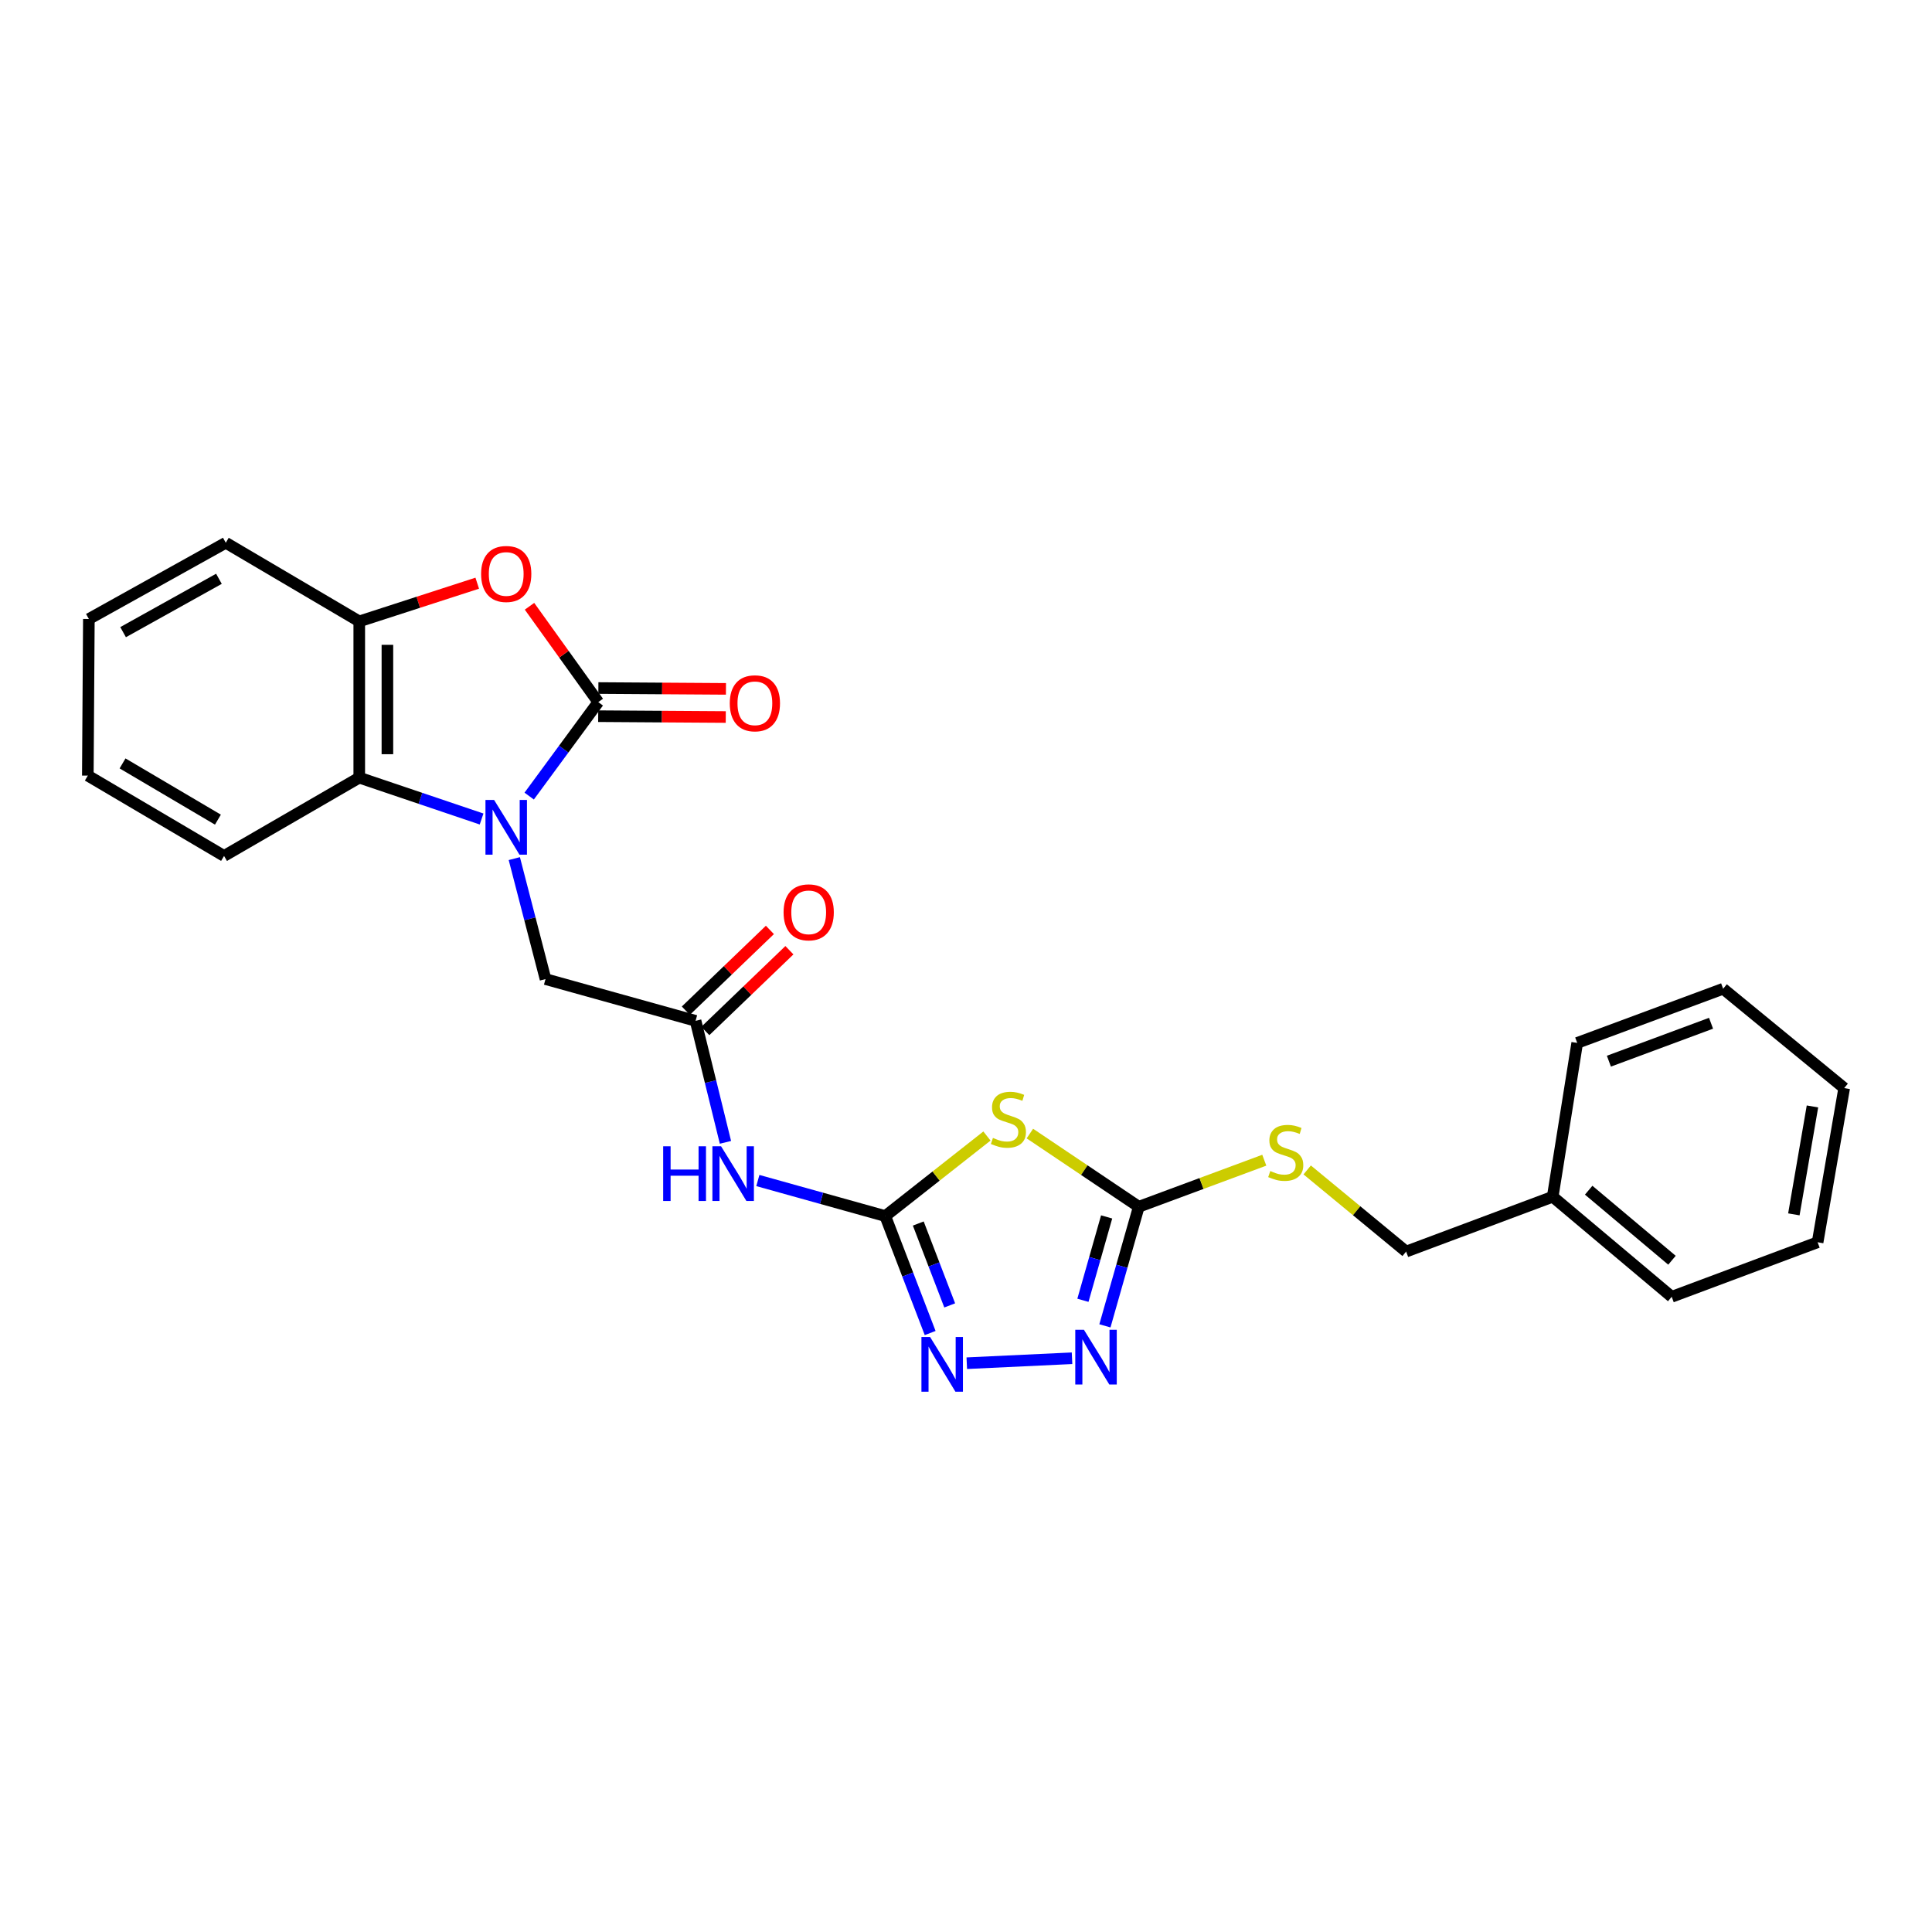 <?xml version='1.0' encoding='iso-8859-1'?>
<svg version='1.1' baseProfile='full'
              xmlns='http://www.w3.org/2000/svg'
                      xmlns:rdkit='http://www.rdkit.org/xml'
                      xmlns:xlink='http://www.w3.org/1999/xlink'
                  xml:space='preserve'
width='1000px' height='1000px' viewBox='0 0 1000 1000'>
<!-- END OF HEADER -->
<rect style='opacity:1.0;fill:#FFFFFF;stroke:none' width='1000' height='1000' x='0' y='0'> </rect>
<path class='bond-0' d='M 273.905,412.053 L 291.788,387.731' style='fill:none;fill-rule:evenodd;stroke:#0000FF;stroke-width:6px;stroke-linecap:butt;stroke-linejoin:miter;stroke-opacity:1' />
<path class='bond-0' d='M 291.788,387.731 L 309.671,363.41' style='fill:none;fill-rule:evenodd;stroke:#000000;stroke-width:6px;stroke-linecap:butt;stroke-linejoin:miter;stroke-opacity:1' />
<path class='bond-8' d='M 249.268,423.915 L 217.61,413.213' style='fill:none;fill-rule:evenodd;stroke:#0000FF;stroke-width:6px;stroke-linecap:butt;stroke-linejoin:miter;stroke-opacity:1' />
<path class='bond-8' d='M 217.61,413.213 L 185.952,402.51' style='fill:none;fill-rule:evenodd;stroke:#000000;stroke-width:6px;stroke-linecap:butt;stroke-linejoin:miter;stroke-opacity:1' />
<path class='bond-11' d='M 266.207,444.412 L 274.281,475.592' style='fill:none;fill-rule:evenodd;stroke:#0000FF;stroke-width:6px;stroke-linecap:butt;stroke-linejoin:miter;stroke-opacity:1' />
<path class='bond-11' d='M 274.281,475.592 L 282.355,506.772' style='fill:none;fill-rule:evenodd;stroke:#000000;stroke-width:6px;stroke-linecap:butt;stroke-linejoin:miter;stroke-opacity:1' />
<path class='bond-3' d='M 309.671,363.41 L 291.872,338.608' style='fill:none;fill-rule:evenodd;stroke:#000000;stroke-width:6px;stroke-linecap:butt;stroke-linejoin:miter;stroke-opacity:1' />
<path class='bond-3' d='M 291.872,338.608 L 274.074,313.806' style='fill:none;fill-rule:evenodd;stroke:#FF0000;stroke-width:6px;stroke-linecap:butt;stroke-linejoin:miter;stroke-opacity:1' />
<path class='bond-12' d='M 309.623,370.694 L 342.638,370.912' style='fill:none;fill-rule:evenodd;stroke:#000000;stroke-width:6px;stroke-linecap:butt;stroke-linejoin:miter;stroke-opacity:1' />
<path class='bond-12' d='M 342.638,370.912 L 375.654,371.129' style='fill:none;fill-rule:evenodd;stroke:#FF0000;stroke-width:6px;stroke-linecap:butt;stroke-linejoin:miter;stroke-opacity:1' />
<path class='bond-12' d='M 309.719,356.126 L 342.734,356.344' style='fill:none;fill-rule:evenodd;stroke:#000000;stroke-width:6px;stroke-linecap:butt;stroke-linejoin:miter;stroke-opacity:1' />
<path class='bond-12' d='M 342.734,356.344 L 375.75,356.561' style='fill:none;fill-rule:evenodd;stroke:#FF0000;stroke-width:6px;stroke-linecap:butt;stroke-linejoin:miter;stroke-opacity:1' />
<path class='bond-1' d='M 458.213,629.431 L 425.237,620.235' style='fill:none;fill-rule:evenodd;stroke:#000000;stroke-width:6px;stroke-linecap:butt;stroke-linejoin:miter;stroke-opacity:1' />
<path class='bond-1' d='M 425.237,620.235 L 392.261,611.038' style='fill:none;fill-rule:evenodd;stroke:#0000FF;stroke-width:6px;stroke-linecap:butt;stroke-linejoin:miter;stroke-opacity:1' />
<path class='bond-2' d='M 458.213,629.431 L 484.527,608.717' style='fill:none;fill-rule:evenodd;stroke:#000000;stroke-width:6px;stroke-linecap:butt;stroke-linejoin:miter;stroke-opacity:1' />
<path class='bond-2' d='M 484.527,608.717 L 510.842,588.003' style='fill:none;fill-rule:evenodd;stroke:#CCCC00;stroke-width:6px;stroke-linecap:butt;stroke-linejoin:miter;stroke-opacity:1' />
<path class='bond-5' d='M 458.213,629.431 L 469.831,659.703' style='fill:none;fill-rule:evenodd;stroke:#000000;stroke-width:6px;stroke-linecap:butt;stroke-linejoin:miter;stroke-opacity:1' />
<path class='bond-5' d='M 469.831,659.703 L 481.45,689.975' style='fill:none;fill-rule:evenodd;stroke:#0000FF;stroke-width:6px;stroke-linecap:butt;stroke-linejoin:miter;stroke-opacity:1' />
<path class='bond-5' d='M 475.299,633.293 L 483.432,654.483' style='fill:none;fill-rule:evenodd;stroke:#000000;stroke-width:6px;stroke-linecap:butt;stroke-linejoin:miter;stroke-opacity:1' />
<path class='bond-5' d='M 483.432,654.483 L 491.565,675.674' style='fill:none;fill-rule:evenodd;stroke:#0000FF;stroke-width:6px;stroke-linecap:butt;stroke-linejoin:miter;stroke-opacity:1' />
<path class='bond-4' d='M 533.063,586.728 L 561.249,605.672' style='fill:none;fill-rule:evenodd;stroke:#CCCC00;stroke-width:6px;stroke-linecap:butt;stroke-linejoin:miter;stroke-opacity:1' />
<path class='bond-4' d='M 561.249,605.672 L 589.434,624.615' style='fill:none;fill-rule:evenodd;stroke:#000000;stroke-width:6px;stroke-linecap:butt;stroke-linejoin:miter;stroke-opacity:1' />
<path class='bond-26' d='M 247.017,301.859 L 216.484,311.745' style='fill:none;fill-rule:evenodd;stroke:#FF0000;stroke-width:6px;stroke-linecap:butt;stroke-linejoin:miter;stroke-opacity:1' />
<path class='bond-26' d='M 216.484,311.745 L 185.952,321.631' style='fill:none;fill-rule:evenodd;stroke:#000000;stroke-width:6px;stroke-linecap:butt;stroke-linejoin:miter;stroke-opacity:1' />
<path class='bond-13' d='M 589.434,624.615 L 621.912,612.568' style='fill:none;fill-rule:evenodd;stroke:#000000;stroke-width:6px;stroke-linecap:butt;stroke-linejoin:miter;stroke-opacity:1' />
<path class='bond-13' d='M 621.912,612.568 L 654.39,600.521' style='fill:none;fill-rule:evenodd;stroke:#CCCC00;stroke-width:6px;stroke-linecap:butt;stroke-linejoin:miter;stroke-opacity:1' />
<path class='bond-28' d='M 589.434,624.615 L 580.668,655.438' style='fill:none;fill-rule:evenodd;stroke:#000000;stroke-width:6px;stroke-linecap:butt;stroke-linejoin:miter;stroke-opacity:1' />
<path class='bond-28' d='M 580.668,655.438 L 571.901,686.261' style='fill:none;fill-rule:evenodd;stroke:#0000FF;stroke-width:6px;stroke-linecap:butt;stroke-linejoin:miter;stroke-opacity:1' />
<path class='bond-28' d='M 572.792,629.877 L 566.655,651.453' style='fill:none;fill-rule:evenodd;stroke:#000000;stroke-width:6px;stroke-linecap:butt;stroke-linejoin:miter;stroke-opacity:1' />
<path class='bond-28' d='M 566.655,651.453 L 560.518,673.028' style='fill:none;fill-rule:evenodd;stroke:#0000FF;stroke-width:6px;stroke-linecap:butt;stroke-linejoin:miter;stroke-opacity:1' />
<path class='bond-6' d='M 500.406,705.592 L 554.884,703.028' style='fill:none;fill-rule:evenodd;stroke:#0000FF;stroke-width:6px;stroke-linecap:butt;stroke-linejoin:miter;stroke-opacity:1' />
<path class='bond-7' d='M 375.495,591.277 L 367.762,559.83' style='fill:none;fill-rule:evenodd;stroke:#0000FF;stroke-width:6px;stroke-linecap:butt;stroke-linejoin:miter;stroke-opacity:1' />
<path class='bond-7' d='M 367.762,559.83 L 360.029,528.382' style='fill:none;fill-rule:evenodd;stroke:#000000;stroke-width:6px;stroke-linecap:butt;stroke-linejoin:miter;stroke-opacity:1' />
<path class='bond-9' d='M 185.952,402.51 L 185.952,321.631' style='fill:none;fill-rule:evenodd;stroke:#000000;stroke-width:6px;stroke-linecap:butt;stroke-linejoin:miter;stroke-opacity:1' />
<path class='bond-9' d='M 200.52,390.379 L 200.52,333.763' style='fill:none;fill-rule:evenodd;stroke:#000000;stroke-width:6px;stroke-linecap:butt;stroke-linejoin:miter;stroke-opacity:1' />
<path class='bond-17' d='M 185.952,402.51 L 115.966,443.035' style='fill:none;fill-rule:evenodd;stroke:#000000;stroke-width:6px;stroke-linecap:butt;stroke-linejoin:miter;stroke-opacity:1' />
<path class='bond-18' d='M 185.952,321.631 L 116.865,280.936' style='fill:none;fill-rule:evenodd;stroke:#000000;stroke-width:6px;stroke-linecap:butt;stroke-linejoin:miter;stroke-opacity:1' />
<path class='bond-10' d='M 360.029,528.382 L 282.355,506.772' style='fill:none;fill-rule:evenodd;stroke:#000000;stroke-width:6px;stroke-linecap:butt;stroke-linejoin:miter;stroke-opacity:1' />
<path class='bond-14' d='M 365.075,533.636 L 386.835,512.733' style='fill:none;fill-rule:evenodd;stroke:#000000;stroke-width:6px;stroke-linecap:butt;stroke-linejoin:miter;stroke-opacity:1' />
<path class='bond-14' d='M 386.835,512.733 L 408.595,491.831' style='fill:none;fill-rule:evenodd;stroke:#FF0000;stroke-width:6px;stroke-linecap:butt;stroke-linejoin:miter;stroke-opacity:1' />
<path class='bond-14' d='M 354.983,523.129 L 376.743,502.227' style='fill:none;fill-rule:evenodd;stroke:#000000;stroke-width:6px;stroke-linecap:butt;stroke-linejoin:miter;stroke-opacity:1' />
<path class='bond-14' d='M 376.743,502.227 L 398.502,481.324' style='fill:none;fill-rule:evenodd;stroke:#FF0000;stroke-width:6px;stroke-linecap:butt;stroke-linejoin:miter;stroke-opacity:1' />
<path class='bond-15' d='M 676.598,605.559 L 702.204,626.685' style='fill:none;fill-rule:evenodd;stroke:#CCCC00;stroke-width:6px;stroke-linecap:butt;stroke-linejoin:miter;stroke-opacity:1' />
<path class='bond-15' d='M 702.204,626.685 L 727.811,647.812' style='fill:none;fill-rule:evenodd;stroke:#000000;stroke-width:6px;stroke-linecap:butt;stroke-linejoin:miter;stroke-opacity:1' />
<path class='bond-16' d='M 727.811,647.812 L 803.68,619.427' style='fill:none;fill-rule:evenodd;stroke:#000000;stroke-width:6px;stroke-linecap:butt;stroke-linejoin:miter;stroke-opacity:1' />
<path class='bond-19' d='M 803.68,619.427 L 865.273,671.218' style='fill:none;fill-rule:evenodd;stroke:#000000;stroke-width:6px;stroke-linecap:butt;stroke-linejoin:miter;stroke-opacity:1' />
<path class='bond-19' d='M 822.295,616.046 L 865.41,652.299' style='fill:none;fill-rule:evenodd;stroke:#000000;stroke-width:6px;stroke-linecap:butt;stroke-linejoin:miter;stroke-opacity:1' />
<path class='bond-20' d='M 803.68,619.427 L 816.363,539.811' style='fill:none;fill-rule:evenodd;stroke:#000000;stroke-width:6px;stroke-linecap:butt;stroke-linejoin:miter;stroke-opacity:1' />
<path class='bond-21' d='M 115.966,443.035 L 45.455,401.45' style='fill:none;fill-rule:evenodd;stroke:#000000;stroke-width:6px;stroke-linecap:butt;stroke-linejoin:miter;stroke-opacity:1' />
<path class='bond-21' d='M 112.79,424.249 L 63.432,395.139' style='fill:none;fill-rule:evenodd;stroke:#000000;stroke-width:6px;stroke-linecap:butt;stroke-linejoin:miter;stroke-opacity:1' />
<path class='bond-27' d='M 116.865,280.936 L 45.997,320.393' style='fill:none;fill-rule:evenodd;stroke:#000000;stroke-width:6px;stroke-linecap:butt;stroke-linejoin:miter;stroke-opacity:1' />
<path class='bond-27' d='M 113.321,299.583 L 63.714,327.203' style='fill:none;fill-rule:evenodd;stroke:#000000;stroke-width:6px;stroke-linecap:butt;stroke-linejoin:miter;stroke-opacity:1' />
<path class='bond-24' d='M 865.273,671.218 L 940.794,642.996' style='fill:none;fill-rule:evenodd;stroke:#000000;stroke-width:6px;stroke-linecap:butt;stroke-linejoin:miter;stroke-opacity:1' />
<path class='bond-23' d='M 816.363,539.811 L 891.893,511.774' style='fill:none;fill-rule:evenodd;stroke:#000000;stroke-width:6px;stroke-linecap:butt;stroke-linejoin:miter;stroke-opacity:1' />
<path class='bond-23' d='M 832.762,549.263 L 885.633,529.638' style='fill:none;fill-rule:evenodd;stroke:#000000;stroke-width:6px;stroke-linecap:butt;stroke-linejoin:miter;stroke-opacity:1' />
<path class='bond-22' d='M 45.455,401.45 L 45.997,320.393' style='fill:none;fill-rule:evenodd;stroke:#000000;stroke-width:6px;stroke-linecap:butt;stroke-linejoin:miter;stroke-opacity:1' />
<path class='bond-25' d='M 891.893,511.774 L 954.545,563.193' style='fill:none;fill-rule:evenodd;stroke:#000000;stroke-width:6px;stroke-linecap:butt;stroke-linejoin:miter;stroke-opacity:1' />
<path class='bond-29' d='M 940.794,642.996 L 954.545,563.193' style='fill:none;fill-rule:evenodd;stroke:#000000;stroke-width:6px;stroke-linecap:butt;stroke-linejoin:miter;stroke-opacity:1' />
<path class='bond-29' d='M 928.5,628.552 L 938.126,572.69' style='fill:none;fill-rule:evenodd;stroke:#000000;stroke-width:6px;stroke-linecap:butt;stroke-linejoin:miter;stroke-opacity:1' />
<path  class='atom-0' d='M 255.755 414.064
L 265.035 429.064
Q 265.955 430.544, 267.435 433.224
Q 268.915 435.904, 268.995 436.064
L 268.995 414.064
L 272.755 414.064
L 272.755 442.384
L 268.875 442.384
L 258.915 425.984
Q 257.755 424.064, 256.515 421.864
Q 255.315 419.664, 254.955 418.984
L 254.955 442.384
L 251.275 442.384
L 251.275 414.064
L 255.755 414.064
' fill='#0000FF'/>
<path  class='atom-3' d='M 513.95 588.979
Q 514.27 589.099, 515.59 589.659
Q 516.91 590.219, 518.35 590.579
Q 519.83 590.899, 521.27 590.899
Q 523.95 590.899, 525.51 589.619
Q 527.07 588.299, 527.07 586.019
Q 527.07 584.459, 526.27 583.499
Q 525.51 582.539, 524.31 582.019
Q 523.11 581.499, 521.11 580.899
Q 518.59 580.139, 517.07 579.419
Q 515.59 578.699, 514.51 577.179
Q 513.47 575.659, 513.47 573.099
Q 513.47 569.539, 515.87 567.339
Q 518.31 565.139, 523.11 565.139
Q 526.39 565.139, 530.11 566.699
L 529.19 569.779
Q 525.79 568.379, 523.23 568.379
Q 520.47 568.379, 518.95 569.539
Q 517.43 570.659, 517.47 572.619
Q 517.47 574.139, 518.23 575.059
Q 519.03 575.979, 520.15 576.499
Q 521.31 577.019, 523.23 577.619
Q 525.79 578.419, 527.31 579.219
Q 528.83 580.019, 529.91 581.659
Q 531.03 583.259, 531.03 586.019
Q 531.03 589.939, 528.39 592.059
Q 525.79 594.139, 521.43 594.139
Q 518.91 594.139, 516.99 593.579
Q 515.11 593.059, 512.87 592.139
L 513.95 588.979
' fill='#CCCC00'/>
<path  class='atom-4' d='M 249.015 297.082
Q 249.015 290.282, 252.375 286.482
Q 255.735 282.682, 262.015 282.682
Q 268.295 282.682, 271.655 286.482
Q 275.015 290.282, 275.015 297.082
Q 275.015 303.962, 271.615 307.882
Q 268.215 311.762, 262.015 311.762
Q 255.775 311.762, 252.375 307.882
Q 249.015 304.002, 249.015 297.082
M 262.015 308.562
Q 266.335 308.562, 268.655 305.682
Q 271.015 302.762, 271.015 297.082
Q 271.015 291.522, 268.655 288.722
Q 266.335 285.882, 262.015 285.882
Q 257.695 285.882, 255.335 288.682
Q 253.015 291.482, 253.015 297.082
Q 253.015 302.802, 255.335 305.682
Q 257.695 308.562, 262.015 308.562
' fill='#FF0000'/>
<path  class='atom-6' d='M 481.413 692.031
L 490.693 707.031
Q 491.613 708.511, 493.093 711.191
Q 494.573 713.871, 494.653 714.031
L 494.653 692.031
L 498.413 692.031
L 498.413 720.351
L 494.533 720.351
L 484.573 703.951
Q 483.413 702.031, 482.173 699.831
Q 480.973 697.631, 480.613 696.951
L 480.613 720.351
L 476.933 720.351
L 476.933 692.031
L 481.413 692.031
' fill='#0000FF'/>
<path  class='atom-7' d='M 561.038 688.284
L 570.318 703.284
Q 571.238 704.764, 572.718 707.444
Q 574.198 710.124, 574.278 710.284
L 574.278 688.284
L 578.038 688.284
L 578.038 716.604
L 574.158 716.604
L 564.198 700.204
Q 563.038 698.284, 561.798 696.084
Q 560.598 693.884, 560.238 693.204
L 560.238 716.604
L 556.558 716.604
L 556.558 688.284
L 561.038 688.284
' fill='#0000FF'/>
<path  class='atom-8' d='M 343.258 593.313
L 347.098 593.313
L 347.098 605.353
L 361.578 605.353
L 361.578 593.313
L 365.418 593.313
L 365.418 621.633
L 361.578 621.633
L 361.578 608.553
L 347.098 608.553
L 347.098 621.633
L 343.258 621.633
L 343.258 593.313
' fill='#0000FF'/>
<path  class='atom-8' d='M 373.218 593.313
L 382.498 608.313
Q 383.418 609.793, 384.898 612.473
Q 386.378 615.153, 386.458 615.313
L 386.458 593.313
L 390.218 593.313
L 390.218 621.633
L 386.338 621.633
L 376.378 605.233
Q 375.218 603.313, 373.978 601.113
Q 372.778 598.913, 372.418 598.233
L 372.418 621.633
L 368.738 621.633
L 368.738 593.313
L 373.218 593.313
' fill='#0000FF'/>
<path  class='atom-13' d='M 377.728 364.024
Q 377.728 357.224, 381.088 353.424
Q 384.448 349.624, 390.728 349.624
Q 397.008 349.624, 400.368 353.424
Q 403.728 357.224, 403.728 364.024
Q 403.728 370.904, 400.328 374.824
Q 396.928 378.704, 390.728 378.704
Q 384.488 378.704, 381.088 374.824
Q 377.728 370.944, 377.728 364.024
M 390.728 375.504
Q 395.048 375.504, 397.368 372.624
Q 399.728 369.704, 399.728 364.024
Q 399.728 358.464, 397.368 355.664
Q 395.048 352.824, 390.728 352.824
Q 386.408 352.824, 384.048 355.624
Q 381.728 358.424, 381.728 364.024
Q 381.728 369.744, 384.048 372.624
Q 386.408 375.504, 390.728 375.504
' fill='#FF0000'/>
<path  class='atom-14' d='M 657.498 606.121
Q 657.818 606.241, 659.138 606.801
Q 660.458 607.361, 661.898 607.721
Q 663.378 608.041, 664.818 608.041
Q 667.498 608.041, 669.058 606.761
Q 670.618 605.441, 670.618 603.161
Q 670.618 601.601, 669.818 600.641
Q 669.058 599.681, 667.858 599.161
Q 666.658 598.641, 664.658 598.041
Q 662.138 597.281, 660.618 596.561
Q 659.138 595.841, 658.058 594.321
Q 657.018 592.801, 657.018 590.241
Q 657.018 586.681, 659.418 584.481
Q 661.858 582.281, 666.658 582.281
Q 669.938 582.281, 673.658 583.841
L 672.738 586.921
Q 669.338 585.521, 666.778 585.521
Q 664.018 585.521, 662.498 586.681
Q 660.978 587.801, 661.018 589.761
Q 661.018 591.281, 661.778 592.201
Q 662.578 593.121, 663.698 593.641
Q 664.858 594.161, 666.778 594.761
Q 669.338 595.561, 670.858 596.361
Q 672.378 597.161, 673.458 598.801
Q 674.578 600.401, 674.578 603.161
Q 674.578 607.081, 671.938 609.201
Q 669.338 611.281, 664.978 611.281
Q 662.458 611.281, 660.538 610.721
Q 658.658 610.201, 656.418 609.281
L 657.498 606.121
' fill='#CCCC00'/>
<path  class='atom-15' d='M 405.578 472.22
Q 405.578 465.42, 408.938 461.62
Q 412.298 457.82, 418.578 457.82
Q 424.858 457.82, 428.218 461.62
Q 431.578 465.42, 431.578 472.22
Q 431.578 479.1, 428.178 483.02
Q 424.778 486.9, 418.578 486.9
Q 412.338 486.9, 408.938 483.02
Q 405.578 479.14, 405.578 472.22
M 418.578 483.7
Q 422.898 483.7, 425.218 480.82
Q 427.578 477.9, 427.578 472.22
Q 427.578 466.66, 425.218 463.86
Q 422.898 461.02, 418.578 461.02
Q 414.258 461.02, 411.898 463.82
Q 409.578 466.62, 409.578 472.22
Q 409.578 477.94, 411.898 480.82
Q 414.258 483.7, 418.578 483.7
' fill='#FF0000'/>
</svg>
